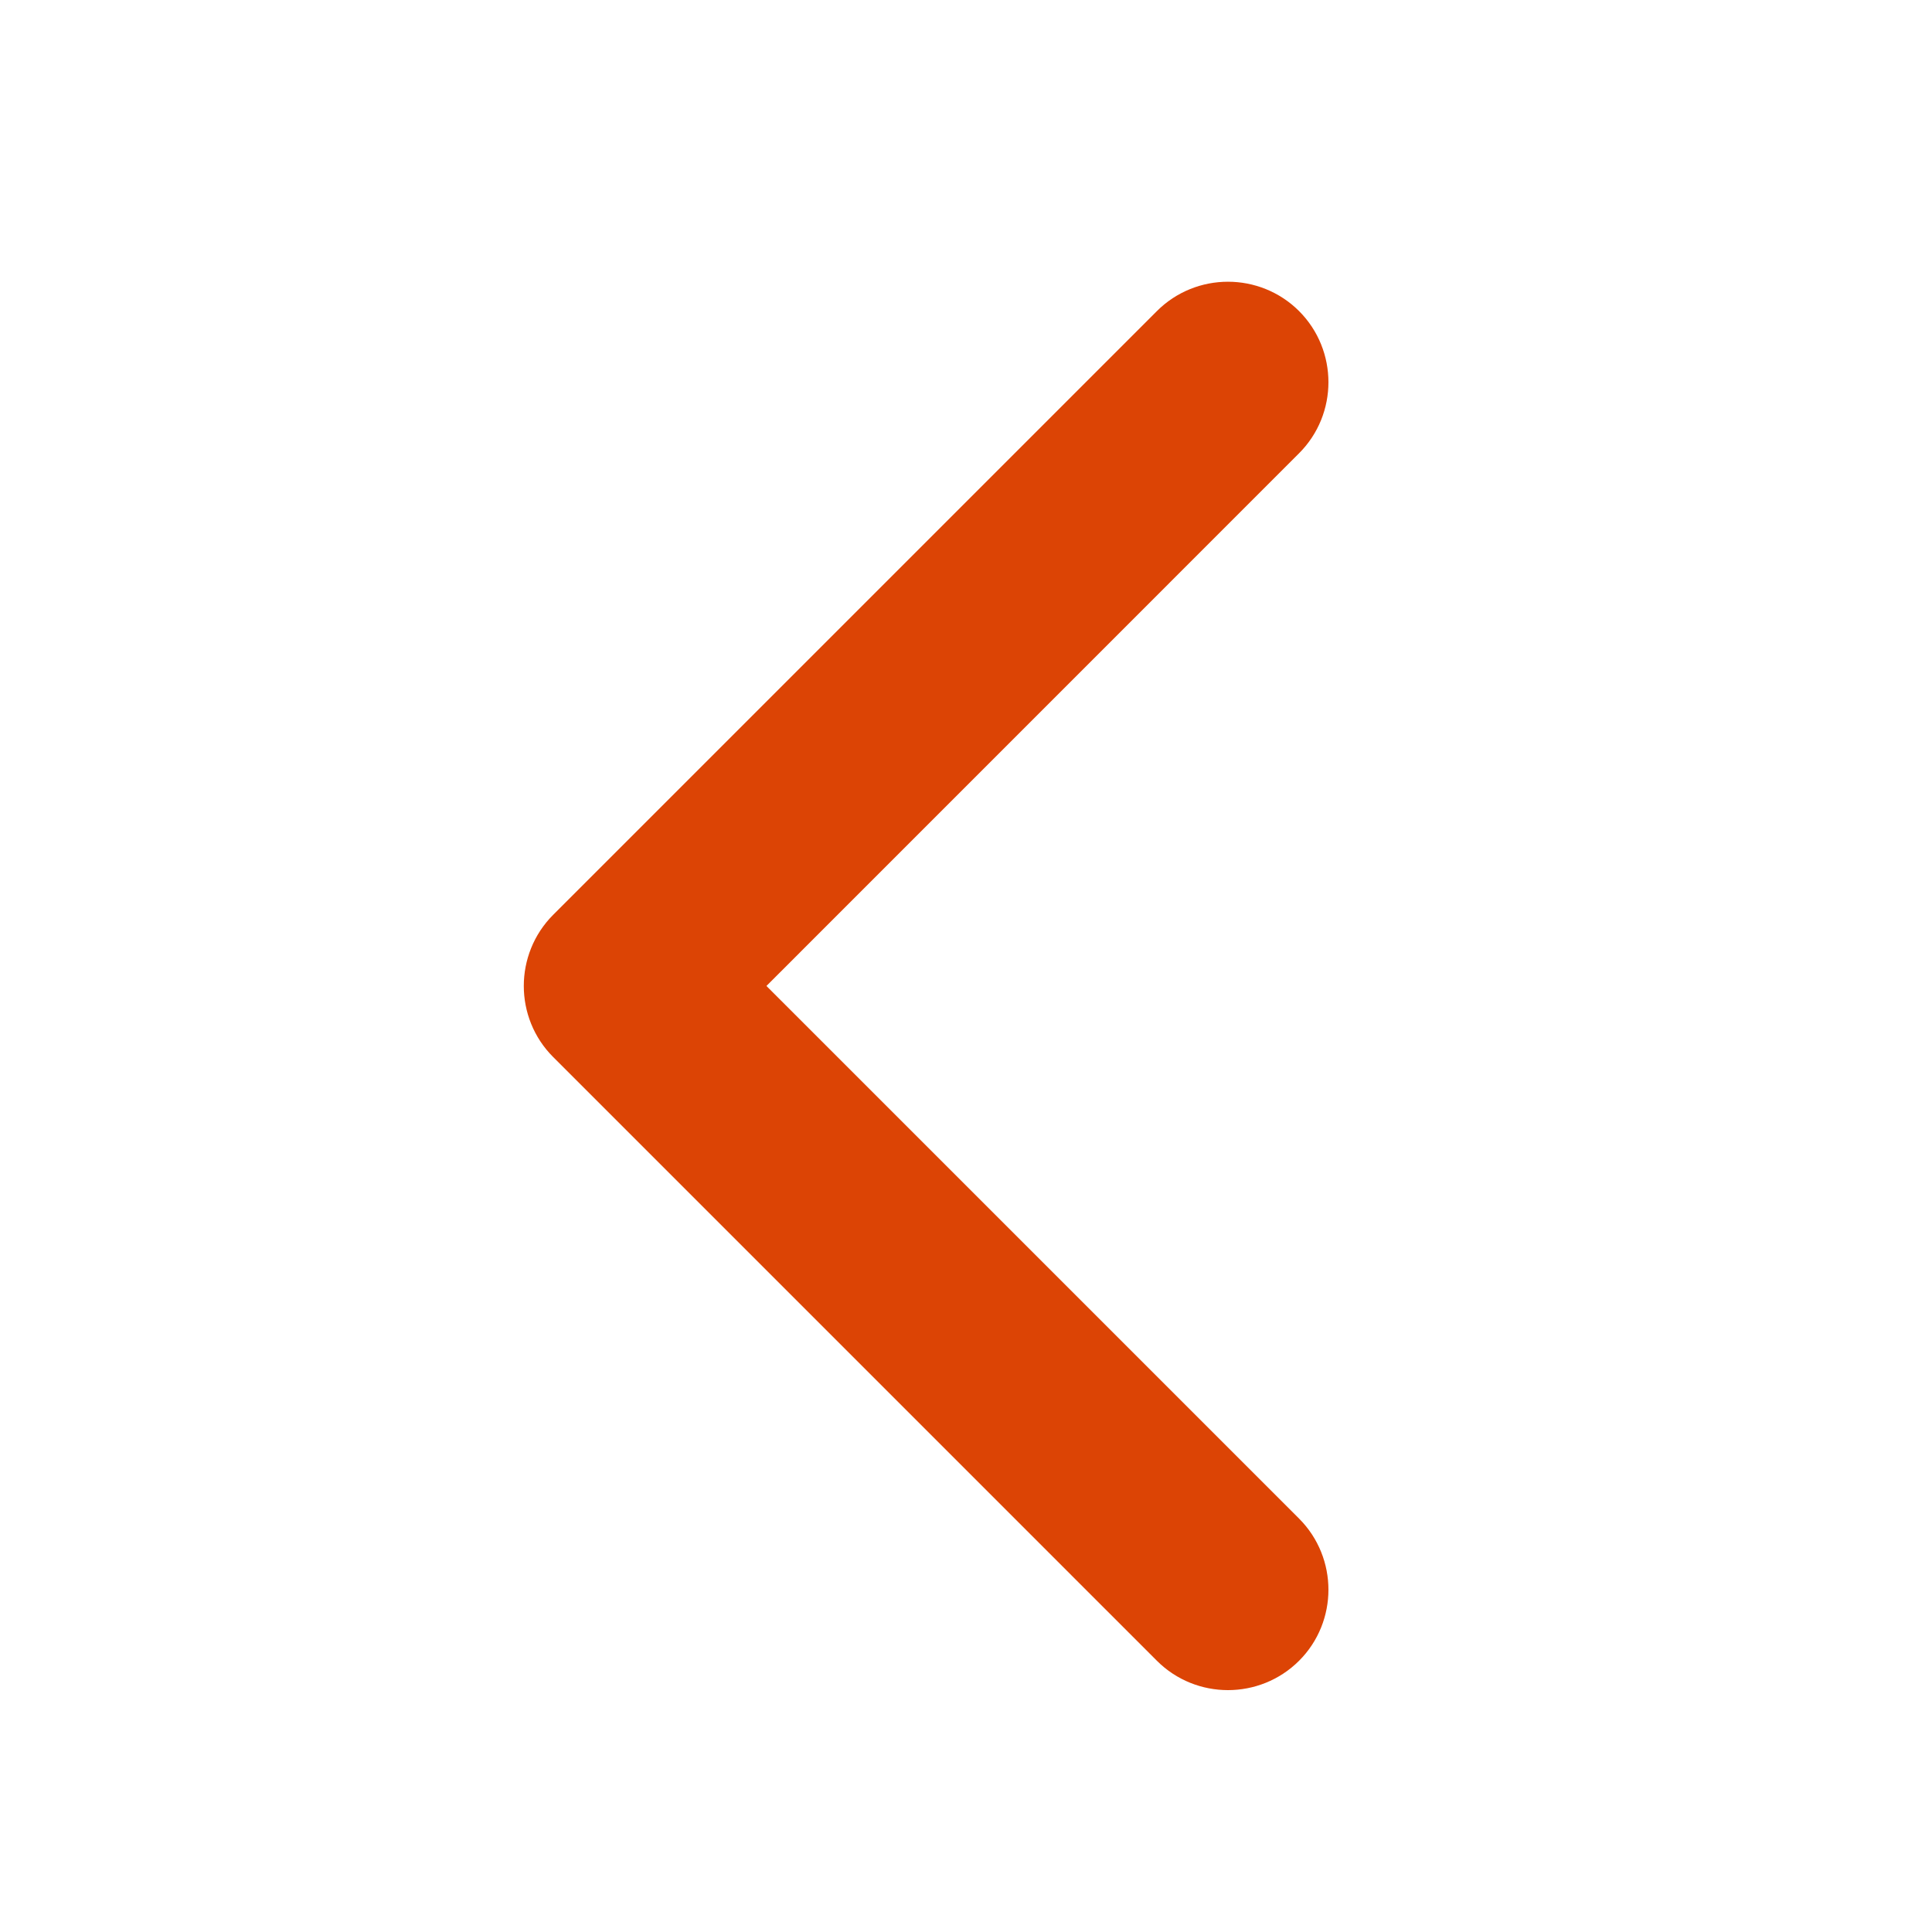 <svg width="24" height="24" viewBox="0 0 24 24" fill="none" xmlns="http://www.w3.org/2000/svg">
<path d="M7.225 11.718C6.934 12.009 6.934 12.487 7.225 12.777L14.725 20.277C15.015 20.568 15.493 20.568 15.784 20.277C16.075 19.987 16.075 19.509 15.784 19.218L8.814 12.248L15.784 5.277C16.075 4.987 16.075 4.509 15.784 4.218C15.493 3.927 15.015 3.927 14.725 4.218L7.225 11.718Z" fill="#DC4405" stroke="#DC4405"/>
</svg>

